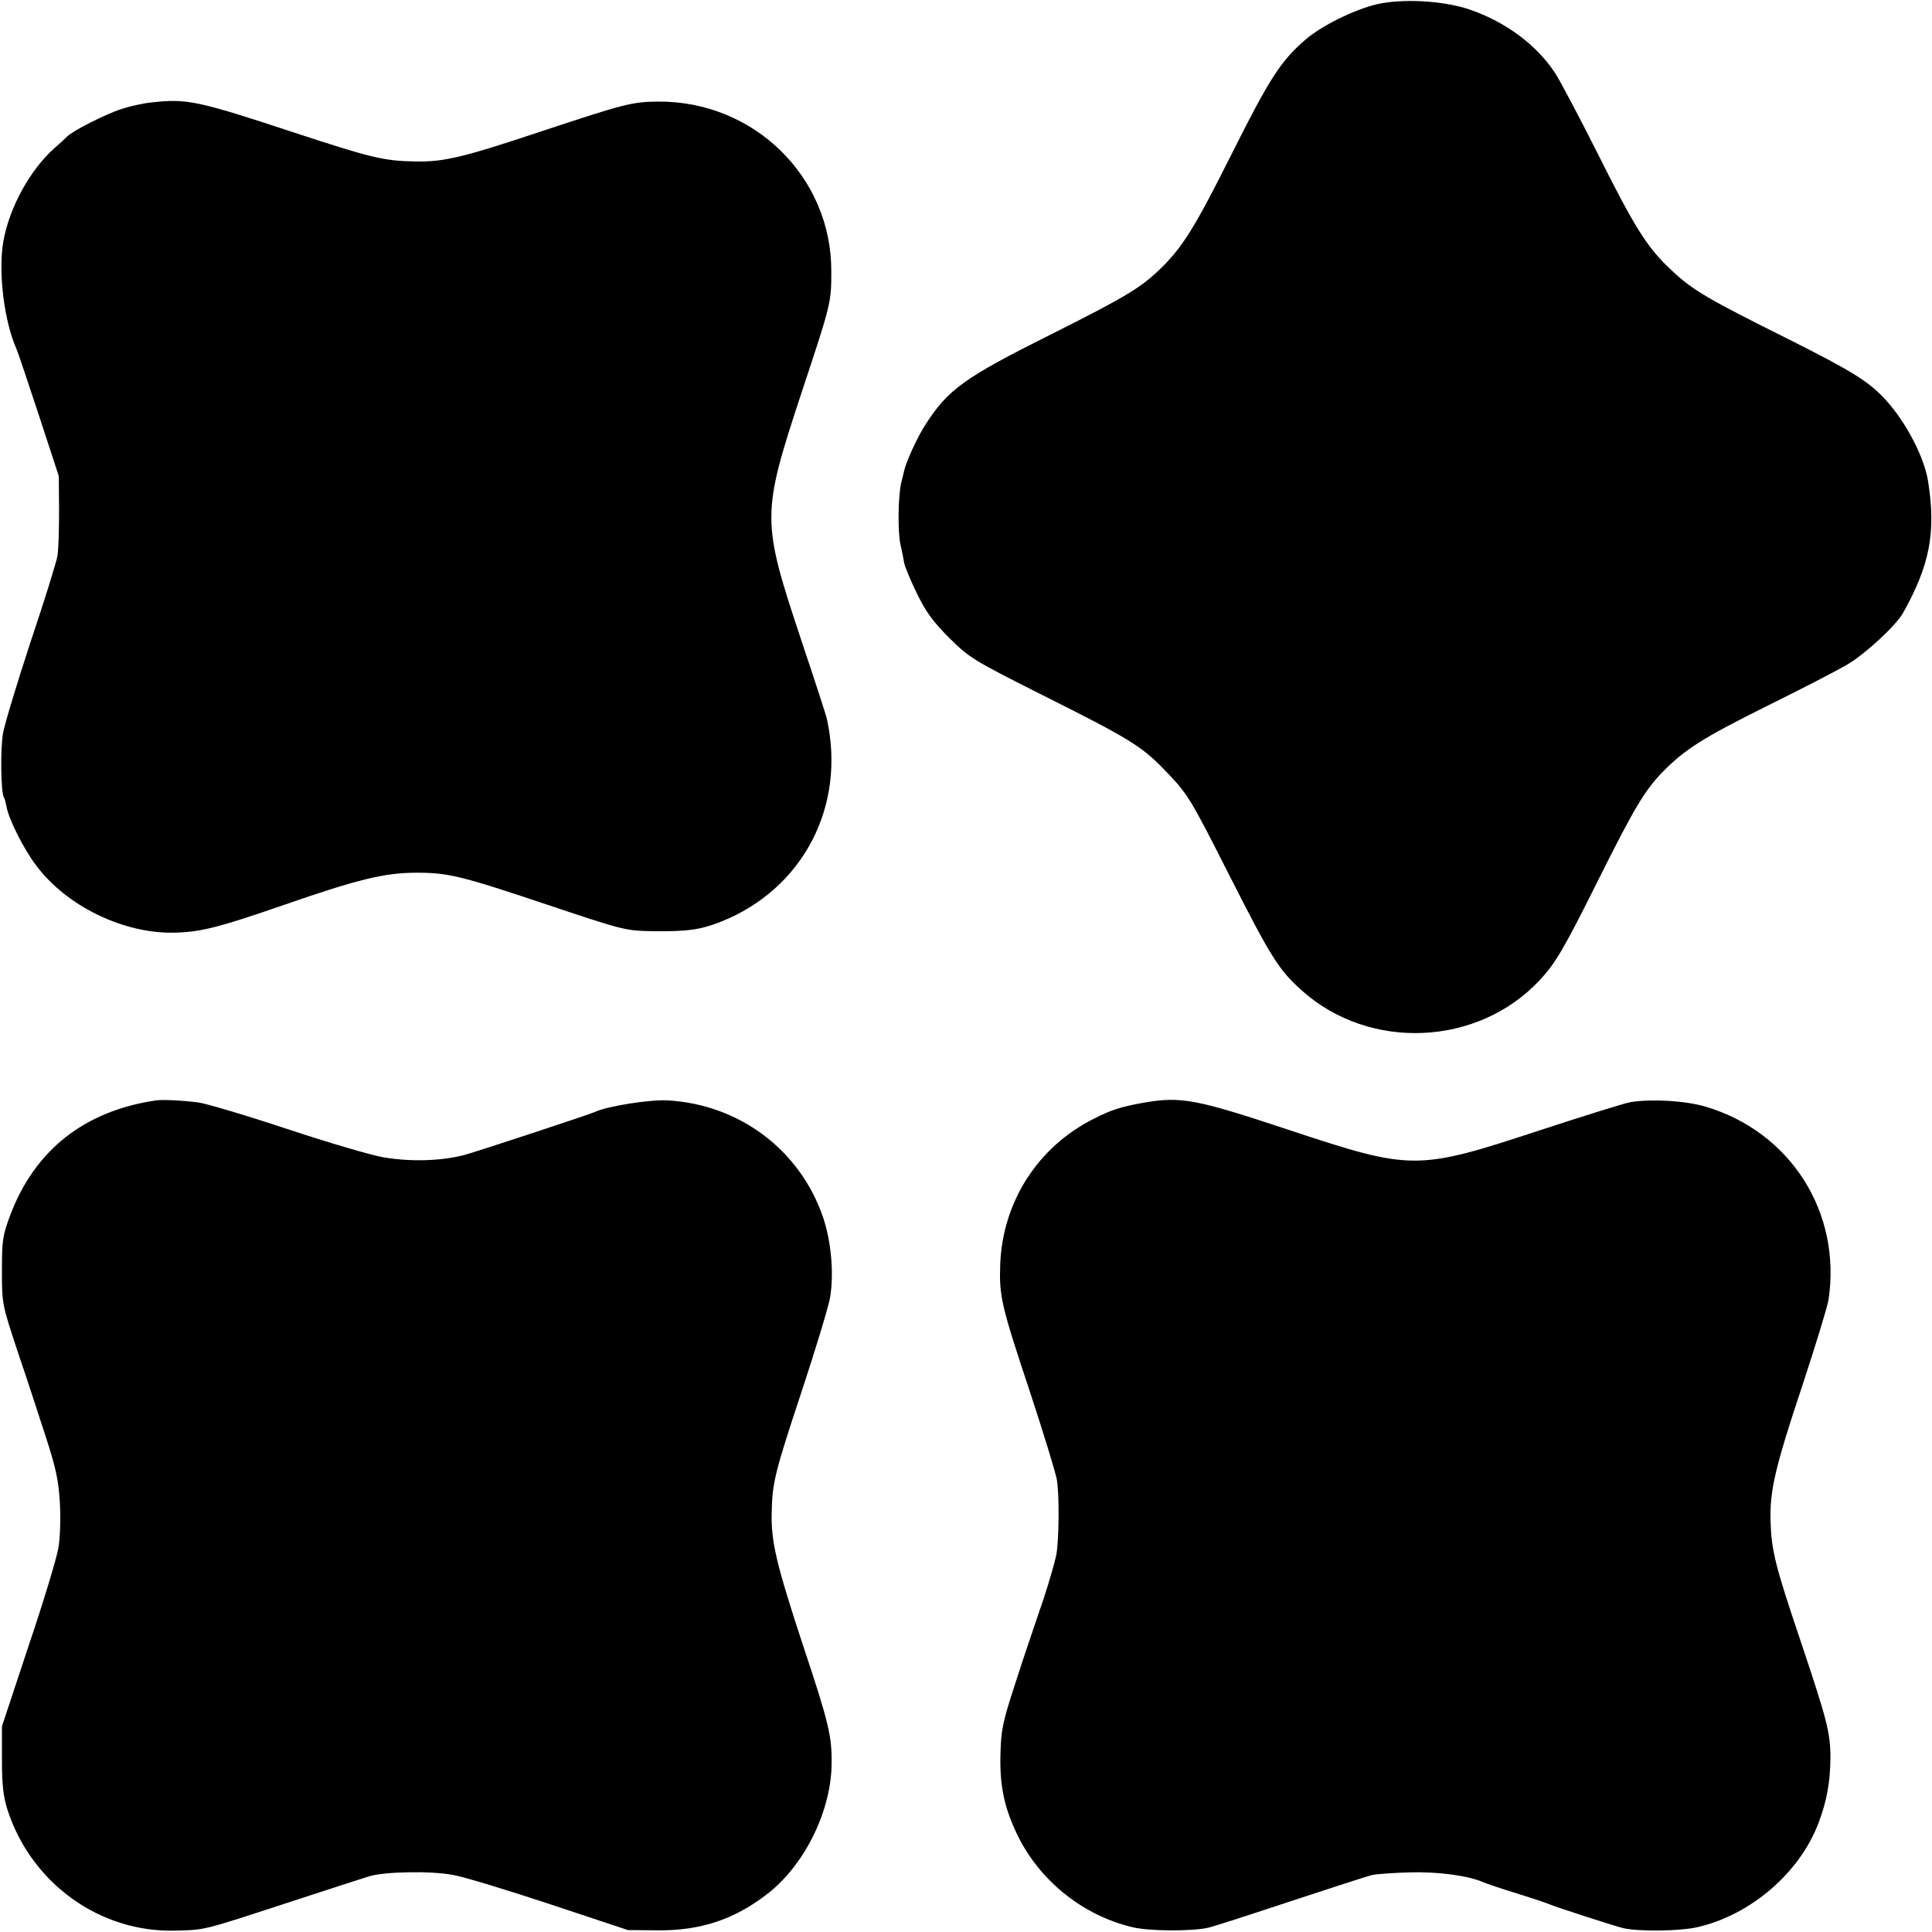 <?xml version="1.0" standalone="no"?>
<!DOCTYPE svg PUBLIC "-//W3C//DTD SVG 20010904//EN"
 "http://www.w3.org/TR/2001/REC-SVG-20010904/DTD/svg10.dtd">
<svg version="1.0" xmlns="http://www.w3.org/2000/svg"
 width="700pt" height="700pt" viewBox="0 0 700 700"
 preserveAspectRatio="xMidYMid meet">
<g transform="translate(0,700) scale(0.1,-0.1)"
fill="#000000" stroke="none">
<path d="M4986 6984 c-81 -20 -195 -76 -253 -125 -92 -79 -131 -139 -269 -414
-137 -274 -181 -343 -263 -422 -70 -67 -125 -100 -396 -236 -310 -155 -370
-198 -451 -324 -29 -44 -71 -136 -78 -168 -1 -5 -6 -26 -11 -45 -11 -50 -13
-178 -2 -225 5 -22 11 -51 13 -65 3 -14 23 -63 46 -110 32 -66 58 -102 117
-161 74 -73 85 -80 339 -208 310 -155 357 -184 437 -266 90 -93 94 -100 241
-390 149 -294 178 -340 261 -414 246 -220 638 -202 862 38 57 62 85 108 211
361 134 268 169 326 236 395 80 81 145 122 374 236 124 61 255 129 291 150 67
39 177 141 204 188 97 173 120 292 91 476 -13 86 -79 214 -152 294 -60 67
-119 104 -354 222 -295 147 -348 178 -425 251 -87 81 -131 151 -269 427 -65
129 -133 258 -152 287 -68 103 -181 186 -311 230 -95 32 -244 40 -337 18z"/>
<path d="M550 6629 c-31 -3 -80 -14 -110 -24 -54 -17 -175 -78 -196 -99 -6 -6
-26 -25 -45 -41 -90 -80 -165 -216 -187 -340 -19 -111 3 -290 48 -390 5 -11
41 -119 81 -240 l72 -220 1 -125 c0 -69 -2 -143 -6 -165 -4 -22 -47 -162 -97
-310 -49 -149 -94 -298 -100 -331 -10 -55 -8 -215 3 -233 3 -4 7 -20 10 -35 8
-45 61 -150 105 -209 111 -151 323 -253 510 -246 93 3 160 21 386 99 271 94
368 118 484 118 115 0 161 -11 471 -115 284 -95 285 -95 390 -97 122 -1 166 5
241 34 298 118 455 418 385 735 -2 11 -43 137 -91 280 -147 442 -147 458 0
905 106 319 107 324 107 435 2 343 -279 619 -627 617 -95 -1 -122 -8 -421
-107 -285 -95 -355 -112 -459 -110 -114 2 -157 12 -440 105 -352 116 -388 123
-515 109z"/>
<path d="M565 3013 c-259 -38 -439 -180 -528 -416 -28 -75 -30 -92 -30 -202 0
-118 1 -122 53 -280 30 -88 54 -162 55 -165 1 -3 23 -70 49 -150 39 -120 48
-162 53 -246 3 -57 1 -128 -6 -165 -6 -35 -54 -195 -108 -354 l-96 -290 0
-120 c0 -92 5 -134 20 -182 87 -268 336 -446 610 -438 108 3 93 -1 408 102
143 47 274 89 290 94 55 18 225 21 305 6 41 -7 201 -56 355 -107 l280 -93 110
-1 c151 -1 272 38 390 128 136 102 234 297 238 469 2 105 -9 152 -104 437 -96
292 -116 376 -113 480 2 108 11 144 109 440 52 157 98 310 103 341 14 89 3
203 -26 289 -84 244 -303 408 -562 423 -64 4 -222 -21 -265 -42 -19 -9 -426
-143 -470 -155 -86 -23 -197 -26 -297 -9 -41 7 -199 53 -349 103 -151 50 -296
93 -323 96 -67 8 -127 10 -151 7z"/>
<path d="M4145 3005 c-87 -16 -116 -25 -185 -60 -201 -102 -327 -300 -336
-525 -4 -118 3 -148 110 -470 46 -140 89 -280 95 -310 10 -55 8 -234 -3 -279
-14 -59 -40 -142 -66 -216 -15 -44 -52 -152 -80 -240 -46 -140 -53 -172 -55
-255 -4 -121 14 -203 65 -306 82 -163 238 -286 415 -327 59 -14 210 -15 270
-2 17 3 152 47 300 96 149 49 281 92 295 95 14 4 75 8 135 10 104 3 213 -11
270 -36 11 -5 65 -23 120 -40 55 -17 109 -35 120 -40 29 -12 237 -79 266 -86
59 -13 203 -11 267 3 195 44 374 198 442 381 29 78 41 144 42 232 0 92 -11
135 -111 433 -89 264 -103 320 -106 427 -3 110 17 195 115 489 48 146 91 286
95 311 48 317 -137 608 -444 700 -74 22 -194 29 -272 17 -20 -3 -167 -49 -326
-101 -450 -148 -465 -148 -910 -1 -340 113 -393 123 -528 100z"/>
</g>
</svg>
